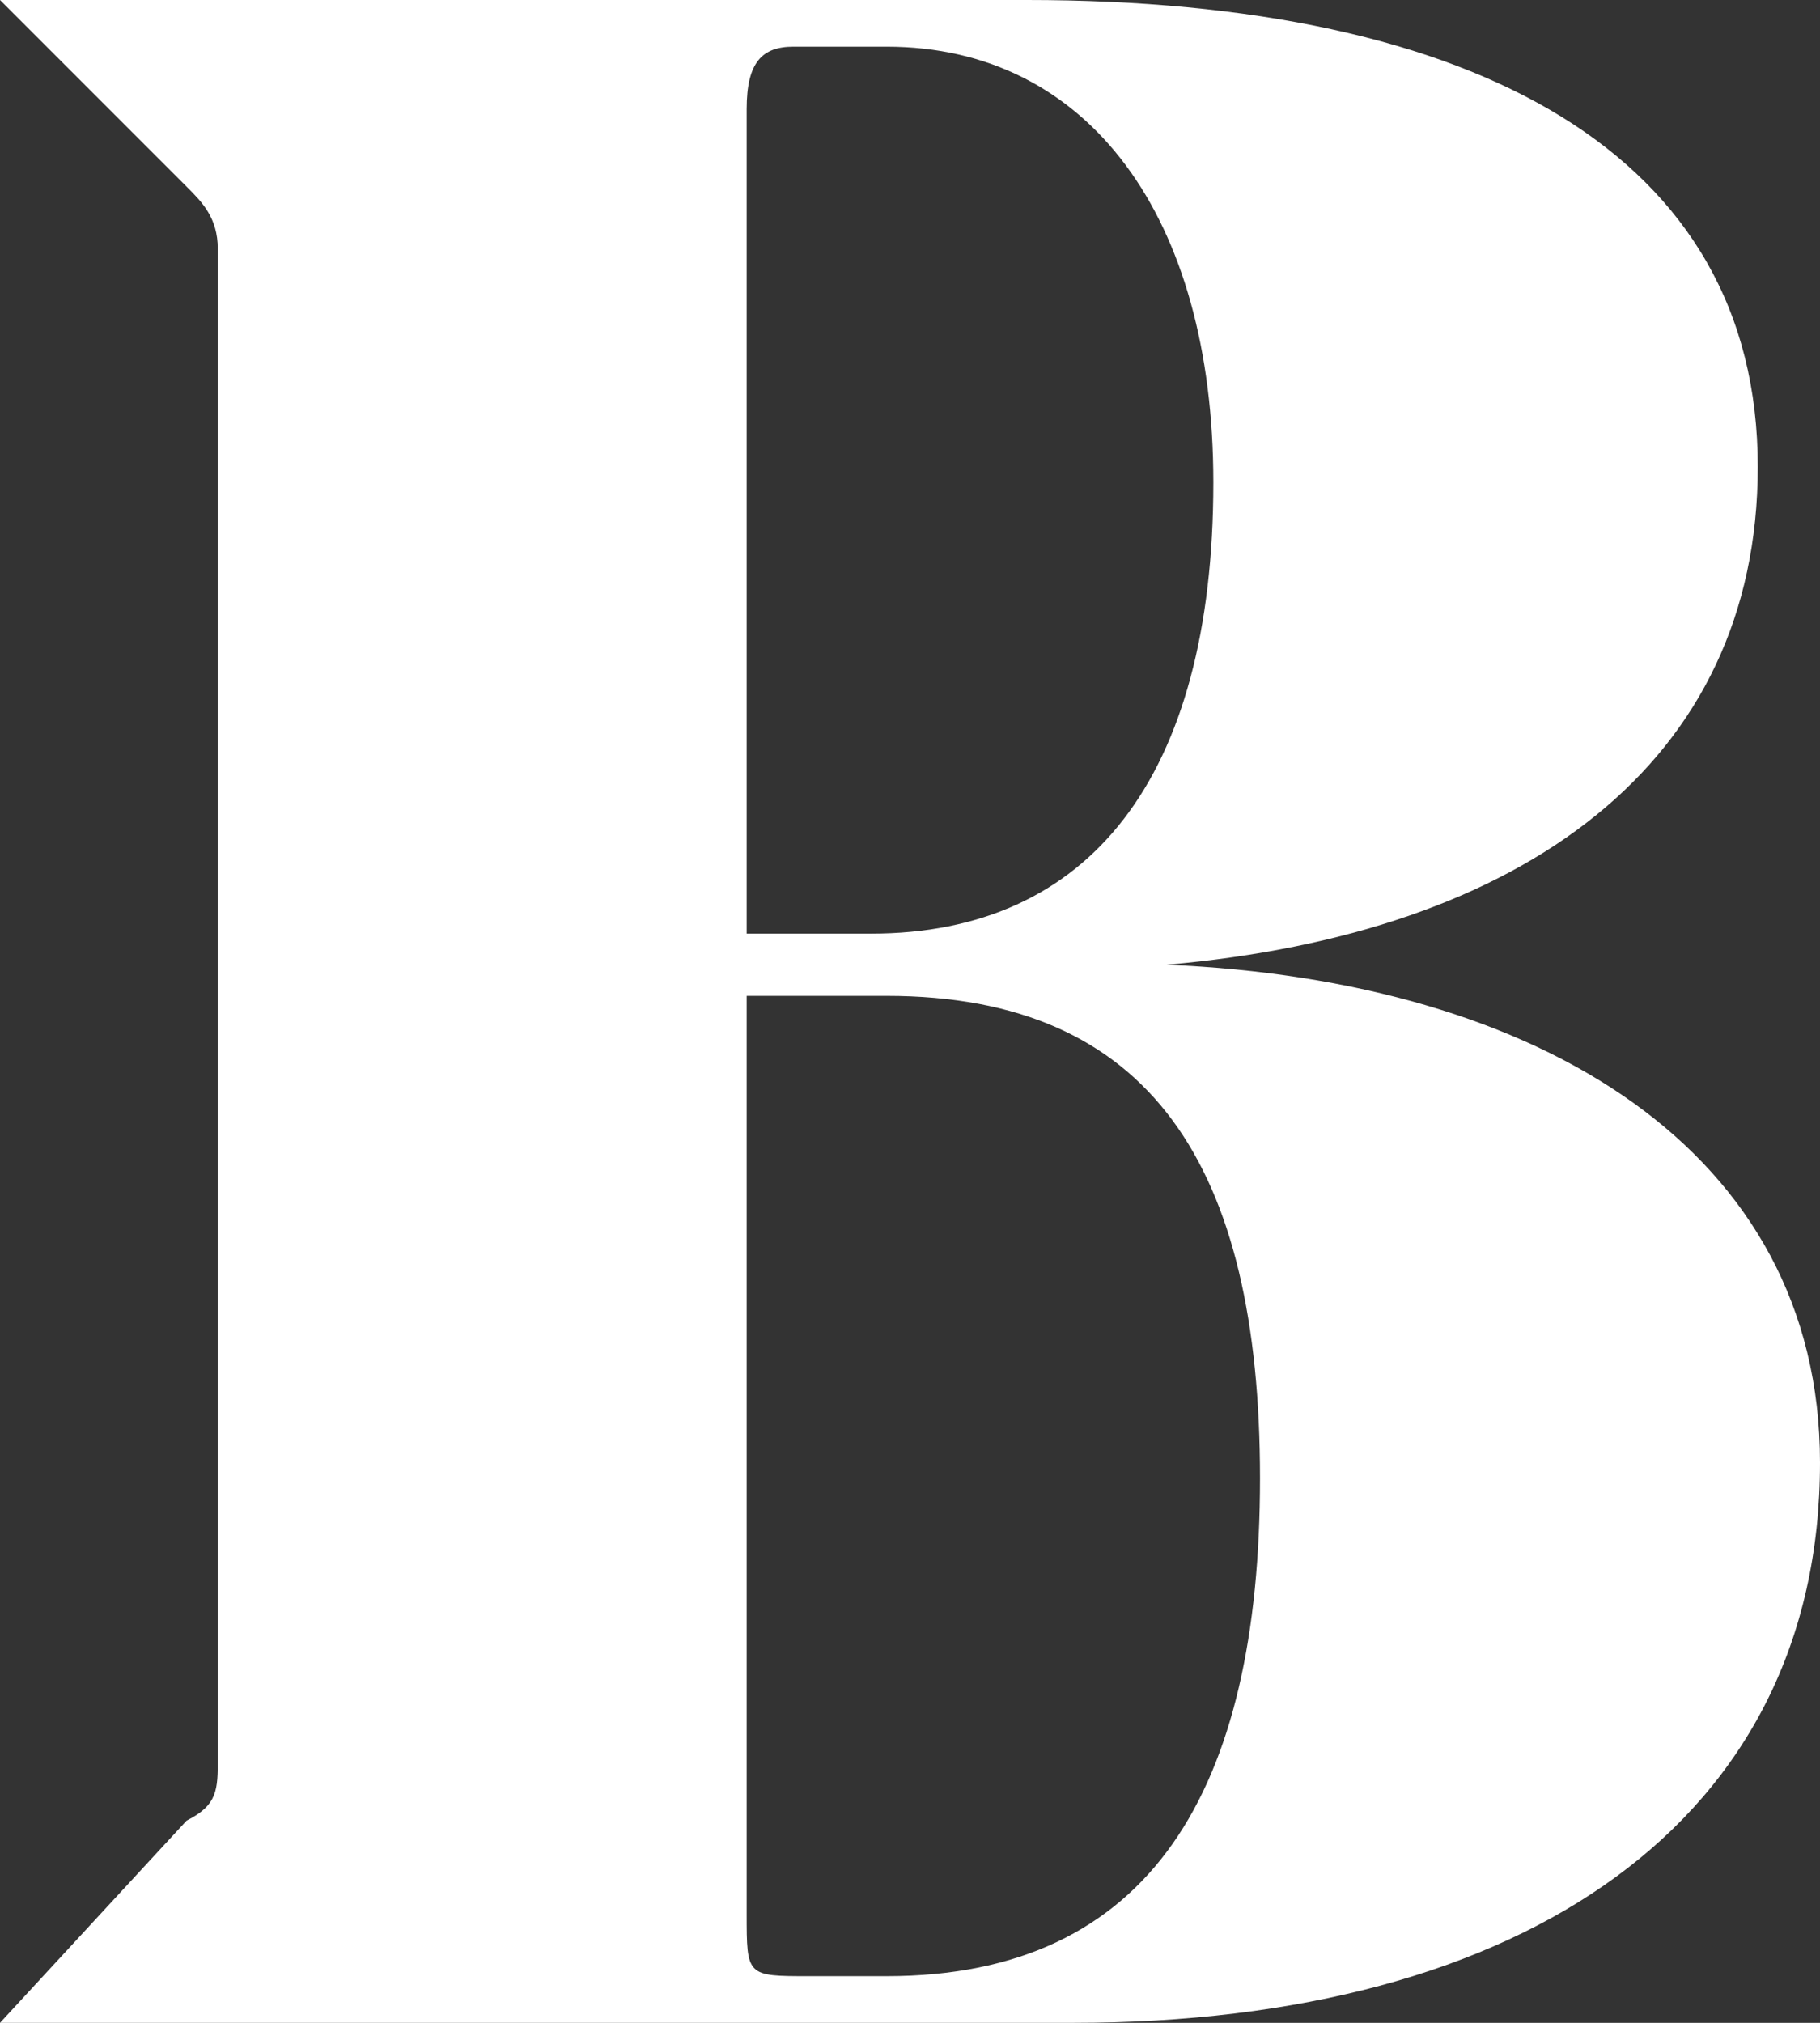 <?xml version="1.0" encoding="utf-8"?>
<!-- Generator: Adobe Illustrator 28.1.0, SVG Export Plug-In . SVG Version: 6.00 Build 0)  -->
<svg version="1.1" id="Layer_1" xmlns="http://www.w3.org/2000/svg" xmlns:xlink="http://www.w3.org/1999/xlink" x="0px" y="0px"
	 viewBox="0 0 11.7 13" style="enable-background:new 0 0 11.7 13;" xml:space="preserve">
<rect x="0" y="0" width="11.7" height="13" fill="#333333" stroke="none"/>
<style type="text/css">
	.st0{fill:#FFFFFF;}
</style>
<g>
	<path class="st0" d="M0,0L0,0l1.2,1.2c0.1,0.1,0.2,0.2,0.2,0.4v9.7c0,0.2,0,0.3-0.2,0.4L0,13v0h6.9c2.9,0,4.8-1.3,4.8-3.6
		c0-2-1.8-3.1-4.2-3.2v0c2.3-0.2,3.8-1.3,3.8-3.2c0-2-1.8-3-4.7-3H0z M5.7,6.4c1.7,0,2.4,1.1,2.4,3.1c0,2-0.7,3.2-2.4,3.2H5.2
		c-0.4,0-0.4,0-0.4-0.4V6.4H5.7z M4.8,0.7c0-0.3,0.1-0.4,0.3-0.4h0.6c1.3,0,2.1,1.1,2.1,2.8C7.8,5,7,6,5.6,6H4.8V0.7z"/>
</g>
</svg>
